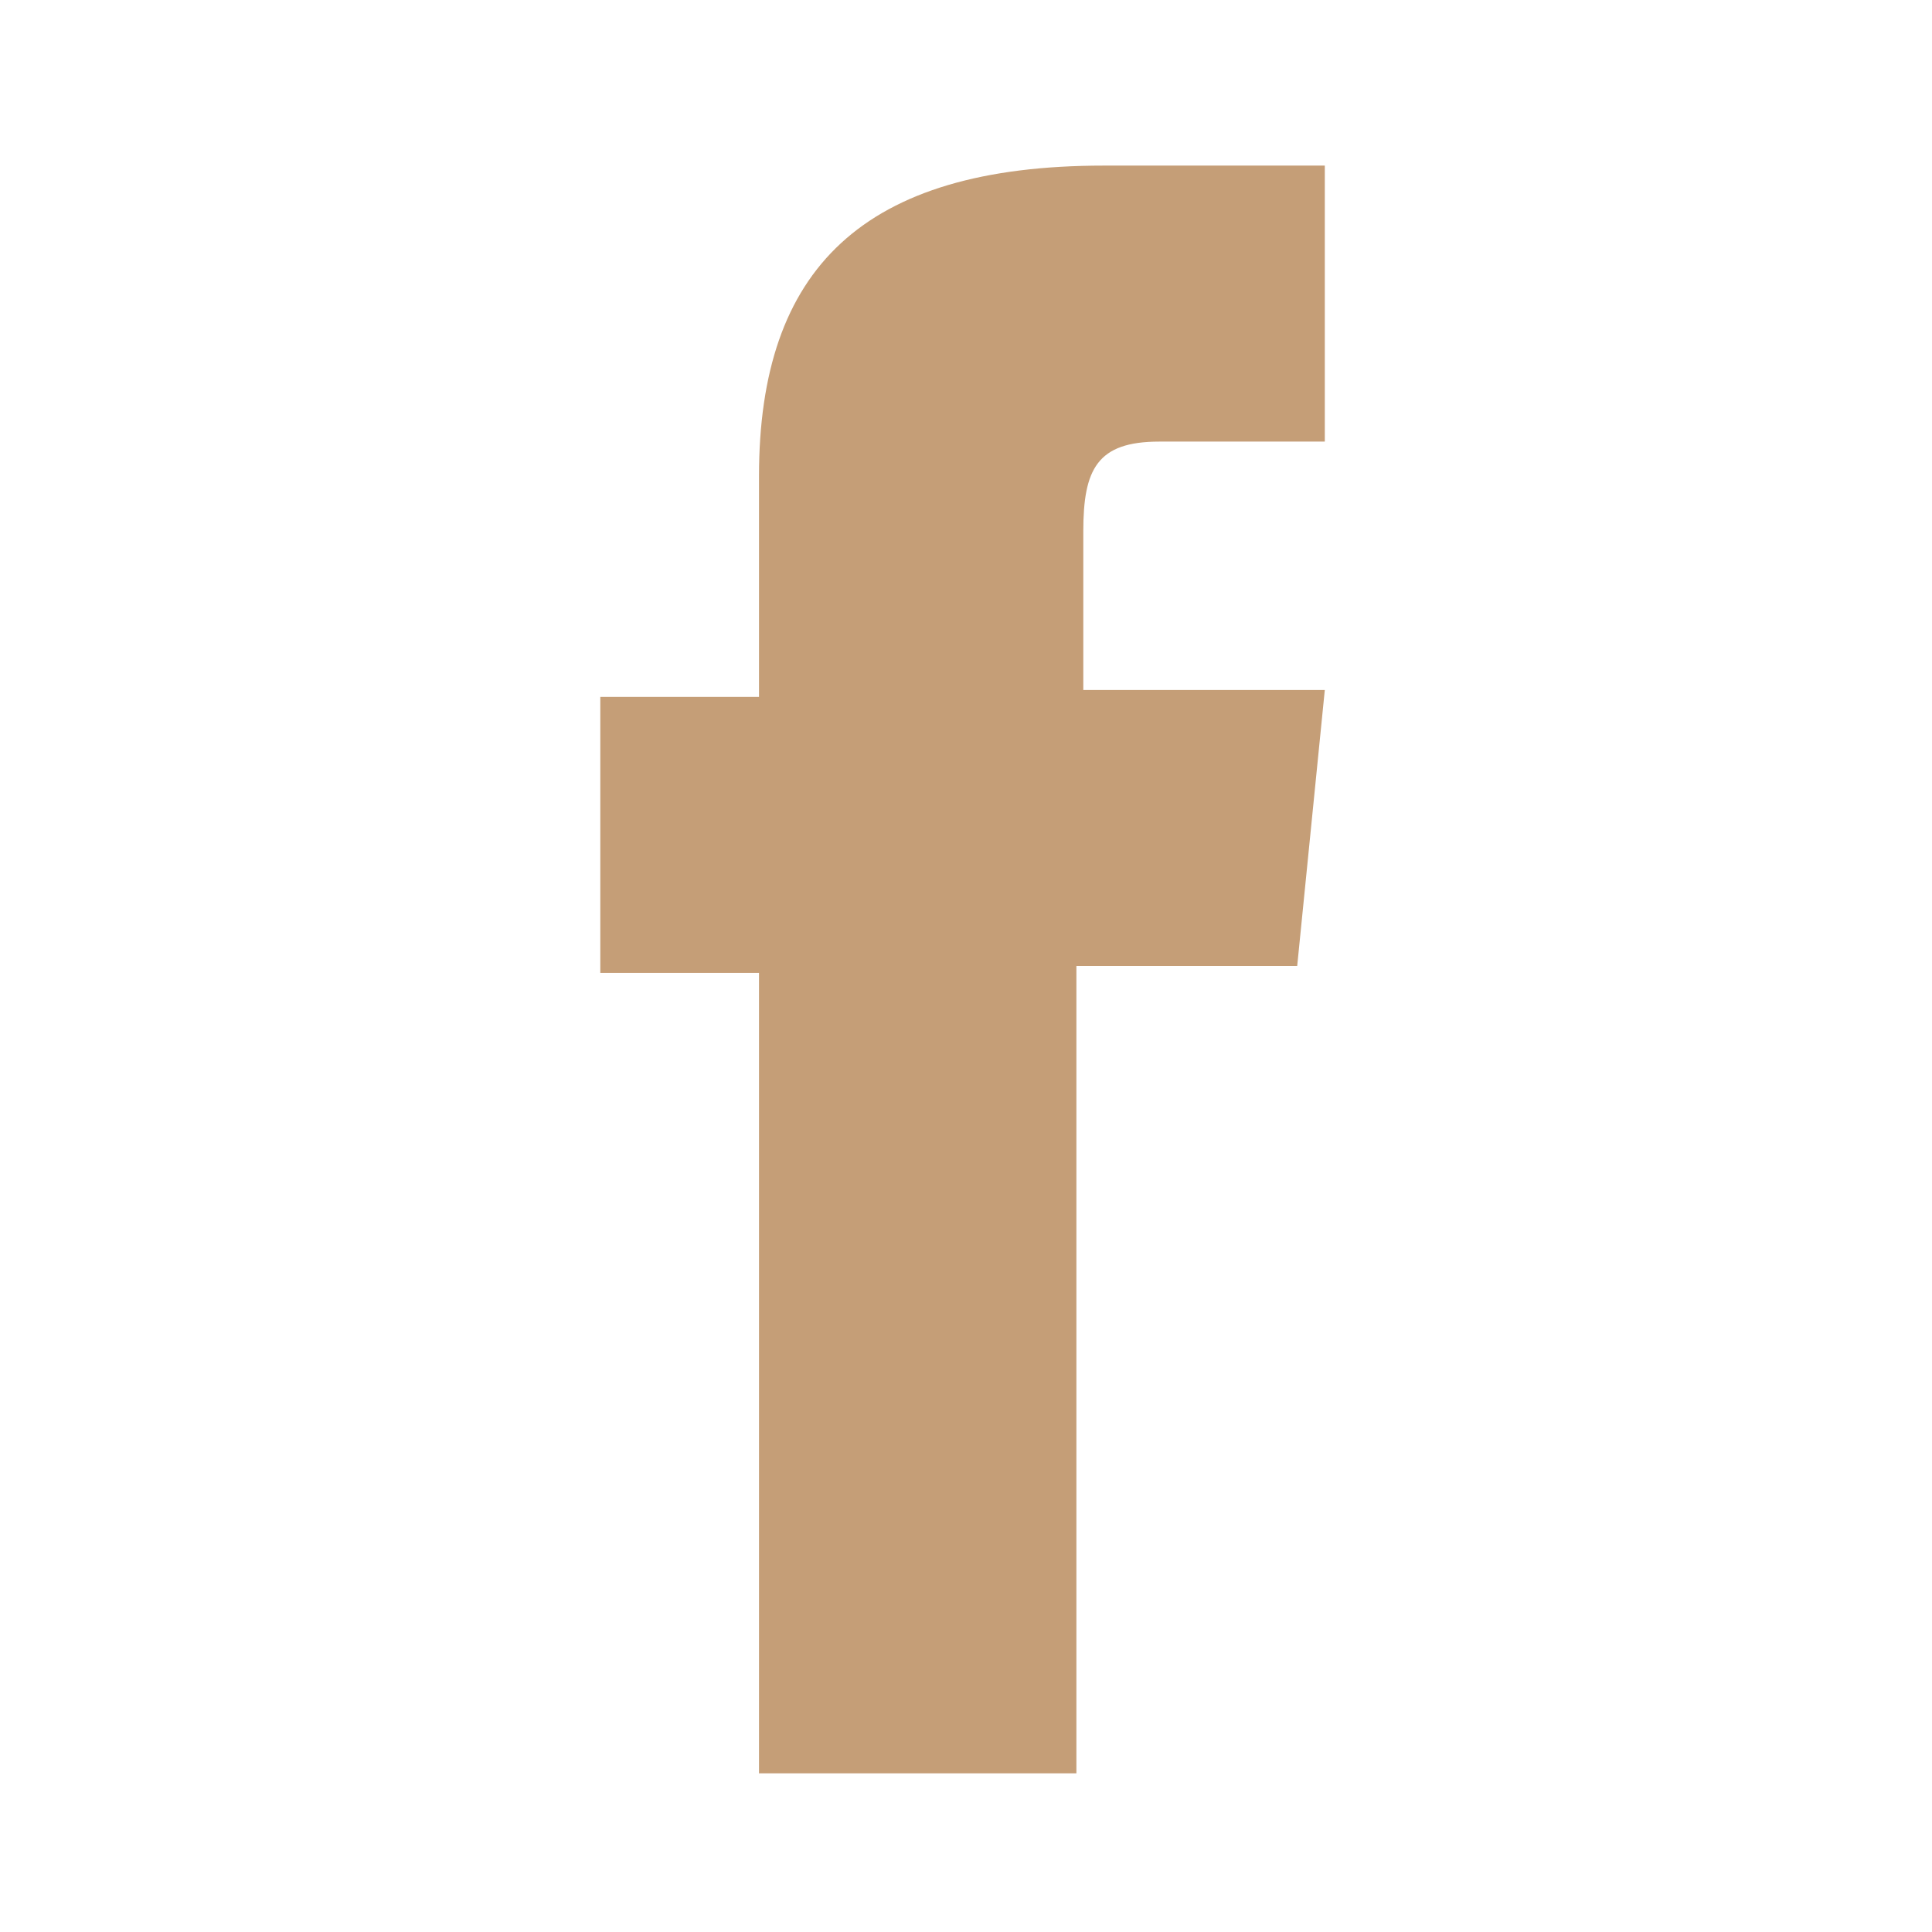 <?xml version="1.0" encoding="UTF-8"?>
<svg id="Camada_1" xmlns="http://www.w3.org/2000/svg" version="1.1" viewBox="0 0 28 28">
  <!-- Generator: Adobe Illustrator 29.6.1, SVG Export Plug-In . SVG Version: 2.1.1 Build 9)  -->
  <defs>
    <style>
      .st0 {
        fill: #c59e77;
      }
    </style>
  </defs>
  <path class="st0" d="M19.2,6.4h-2.4c-.9,0-1.1.4-1.1,1.3v2.3h3.5l-.4,4h-3.2v11.7h-4.6v-11.6h-2.3v-4h2.3v-3.2c0-3,1.5-4.5,5-4.5h3.2v4.1h0Z"/>
</svg>